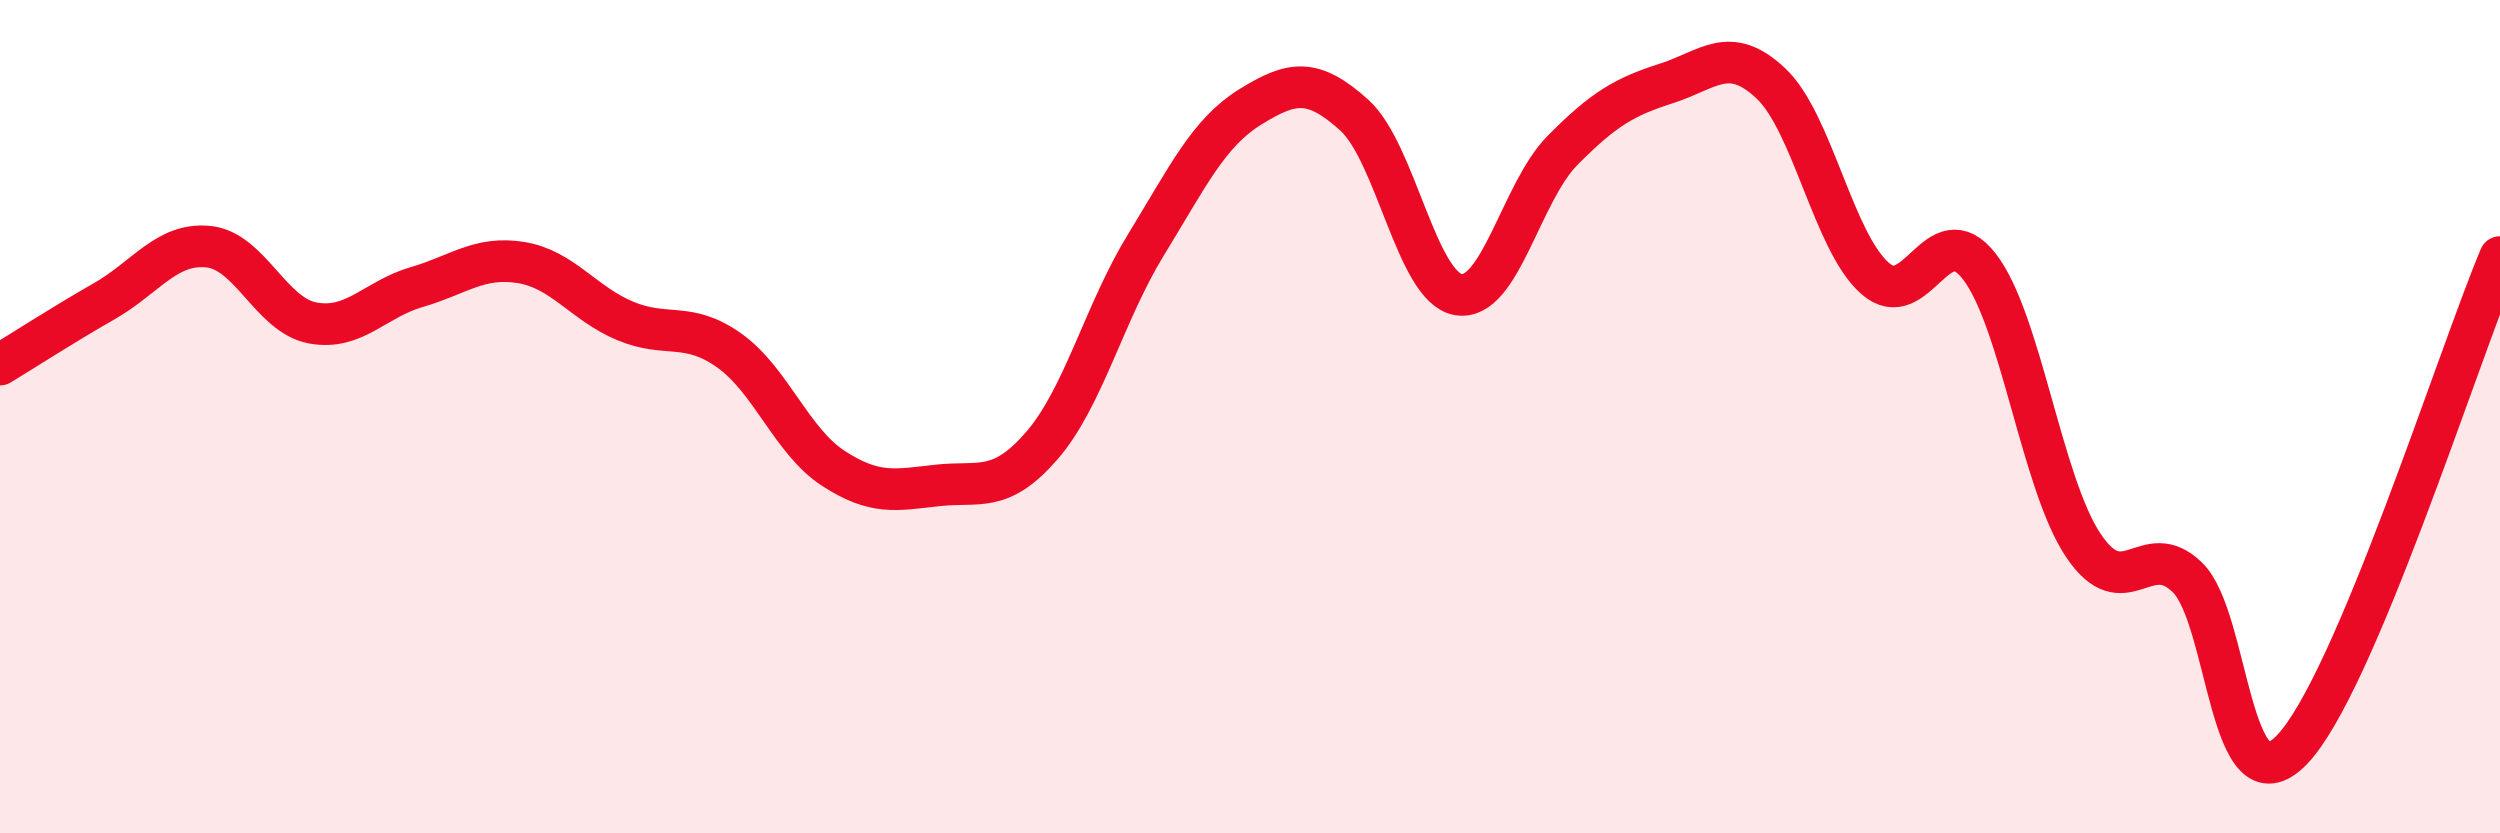 
    <svg width="60" height="20" viewBox="0 0 60 20" xmlns="http://www.w3.org/2000/svg">
      <path
        d="M 0,8.75 C 0.5,8.45 1.5,7.8 2.5,7.23 C 3.5,6.66 4,5.82 5,5.92 C 6,6.02 6.5,7.56 7.5,7.75 C 8.5,7.94 9,7.18 10,6.89 C 11,6.6 11.5,6.14 12.5,6.3 C 13.5,6.46 14,7.28 15,7.7 C 16,8.12 16.5,7.7 17.5,8.41 C 18.5,9.12 19,10.59 20,11.24 C 21,11.89 21.5,11.76 22.5,11.65 C 23.5,11.54 24,11.85 25,10.7 C 26,9.55 26.5,7.51 27.5,5.88 C 28.5,4.25 29,3.19 30,2.57 C 31,1.95 31.5,1.86 32.5,2.76 C 33.5,3.66 34,6.9 35,7.07 C 36,7.24 36.5,4.62 37.5,3.61 C 38.5,2.6 39,2.32 40,2 C 41,1.68 41.5,1.06 42.5,2 C 43.5,2.94 44,5.8 45,6.68 C 46,7.56 46.5,5.11 47.5,6.39 C 48.5,7.67 49,11.6 50,13.09 C 51,14.58 51.5,12.88 52.5,13.86 C 53.5,14.84 53.5,19.54 55,18 C 56.5,16.46 59,8.54 60,6.17L60 20L0 20Z"
        fill="#EB0A25"
        opacity="0.1"
        stroke-linecap="round"
        stroke-linejoin="round"
      />
      <path
        d="M 0,8.75 C 0.5,8.45 1.5,7.8 2.5,7.23 C 3.5,6.66 4,5.82 5,5.92 C 6,6.02 6.5,7.56 7.5,7.75 C 8.5,7.94 9,7.18 10,6.89 C 11,6.6 11.5,6.14 12.5,6.3 C 13.5,6.46 14,7.28 15,7.7 C 16,8.12 16.5,7.7 17.5,8.41 C 18.5,9.12 19,10.59 20,11.24 C 21,11.89 21.5,11.76 22.5,11.65 C 23.5,11.54 24,11.85 25,10.7 C 26,9.55 26.5,7.51 27.5,5.88 C 28.5,4.25 29,3.19 30,2.57 C 31,1.95 31.5,1.86 32.5,2.76 C 33.5,3.66 34,6.9 35,7.07 C 36,7.24 36.5,4.62 37.5,3.61 C 38.5,2.6 39,2.32 40,2 C 41,1.68 41.5,1.06 42.5,2 C 43.5,2.94 44,5.8 45,6.68 C 46,7.56 46.5,5.11 47.5,6.39 C 48.5,7.67 49,11.6 50,13.09 C 51,14.58 51.5,12.88 52.5,13.86 C 53.5,14.84 53.5,19.54 55,18 C 56.5,16.46 59,8.54 60,6.17"
        stroke="#EB0A25"
        stroke-width="1"
        fill="none"
        stroke-linecap="round"
        stroke-linejoin="round"
      />
    </svg>
  
